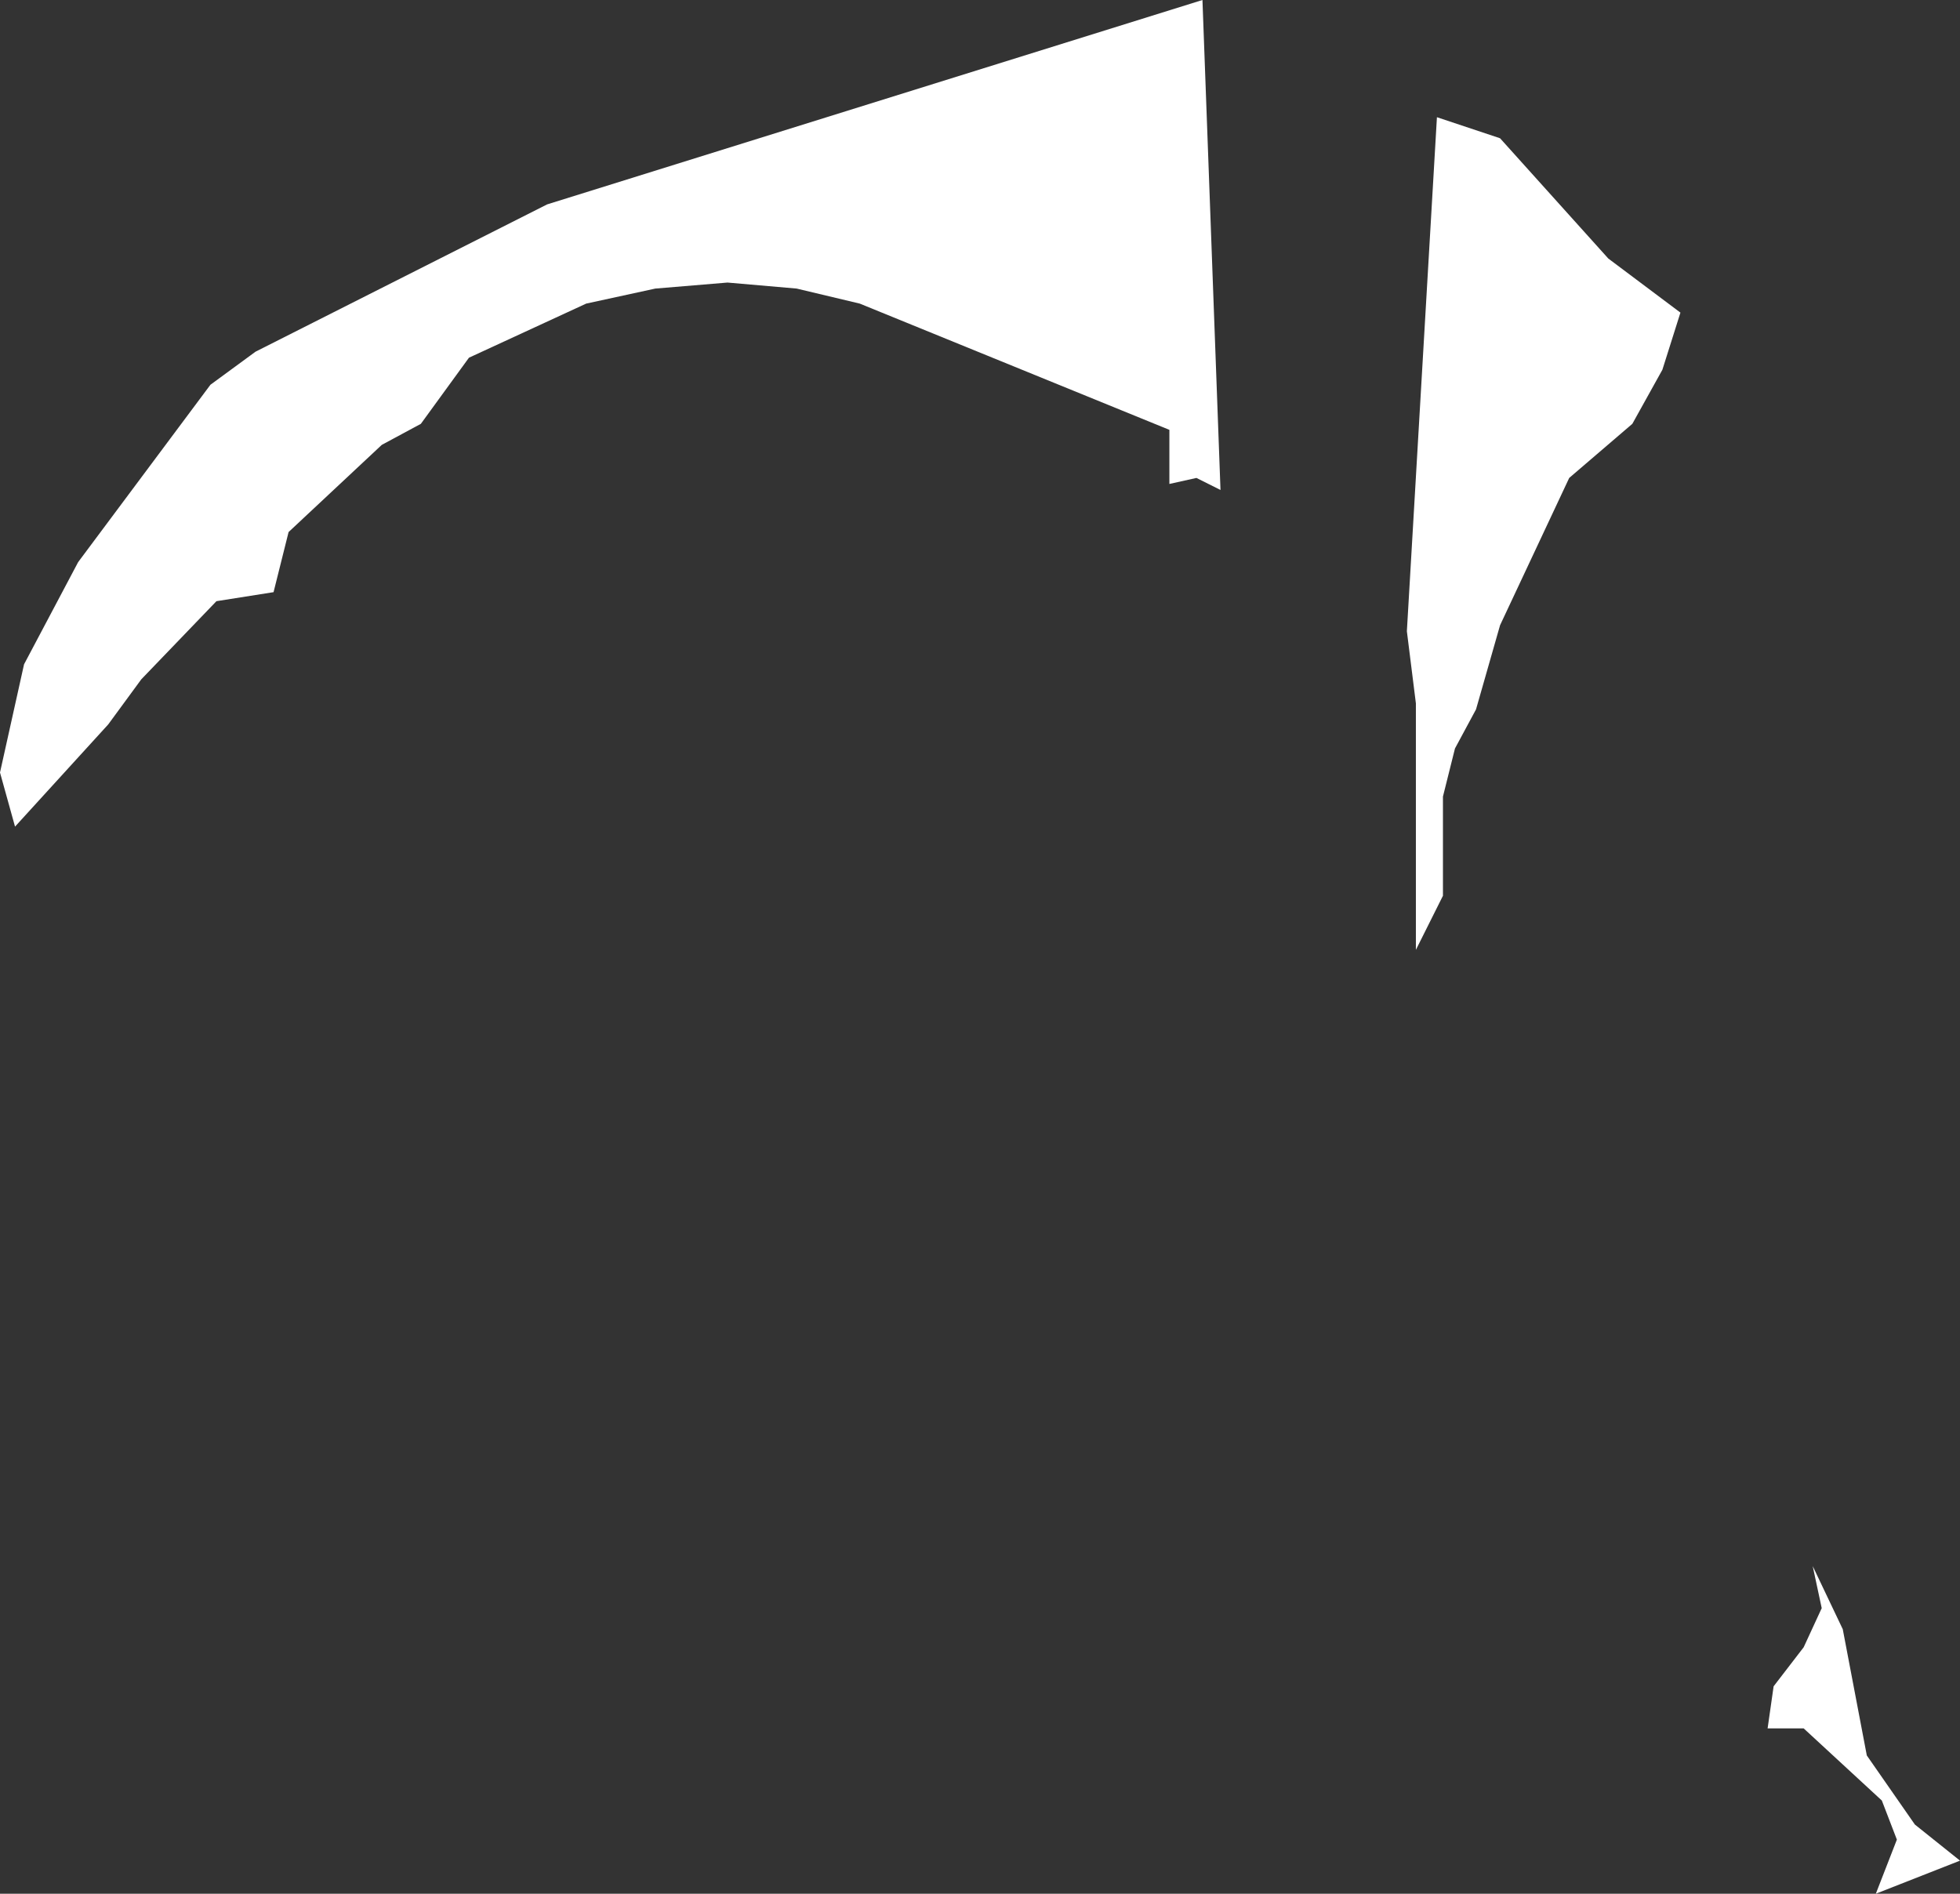 <?xml version="1.0" encoding="UTF-8" standalone="no"?>
<svg xmlns:xlink="http://www.w3.org/1999/xlink" height="31.5px" width="32.6px" xmlns="http://www.w3.org/2000/svg">
  <rect width="100%" height="100%" fill="#333333" stroke="none"/>
  <g transform="matrix(1.0, 0.0, 0.0, 1.0, 0.0, 0.0)">
    <path d="M13.25 4.8 L12.1 4.7 10.9 4.8 9.75 5.05 7.8 5.95 7.0 7.05 6.35 7.4 4.8 8.85 4.55 9.85 3.6 10.0 2.35 11.3 1.8 12.05 0.25 13.75 0.0 12.85 0.4 11.05 1.3 9.35 3.5 6.4 4.25 5.85 9.1 3.4 20.0 0.0 20.3 8.15 19.9 7.95 19.45 8.05 19.45 7.15 14.3 5.05 13.25 4.8 M26.75 4.3 L27.95 5.2 27.65 6.15 27.15 7.05 26.1 7.95 24.95 10.4 24.55 11.8 24.2 12.45 24.0 13.25 24.0 14.9 23.55 15.8 23.55 11.7 23.4 10.5 23.9 1.95 24.95 2.3 26.75 4.3 M30.0 27.4 L30.3 26.75 30.15 26.05 30.65 27.1 31.05 29.2 31.85 30.35 32.6 30.95 31.2 31.5 31.55 30.6 31.3 29.95 30.0 28.75 29.4 28.75 29.5 28.05 30.0 27.4" fill="#ffffff" fill-rule="evenodd" stroke="none"/>
  </g>
</svg>
